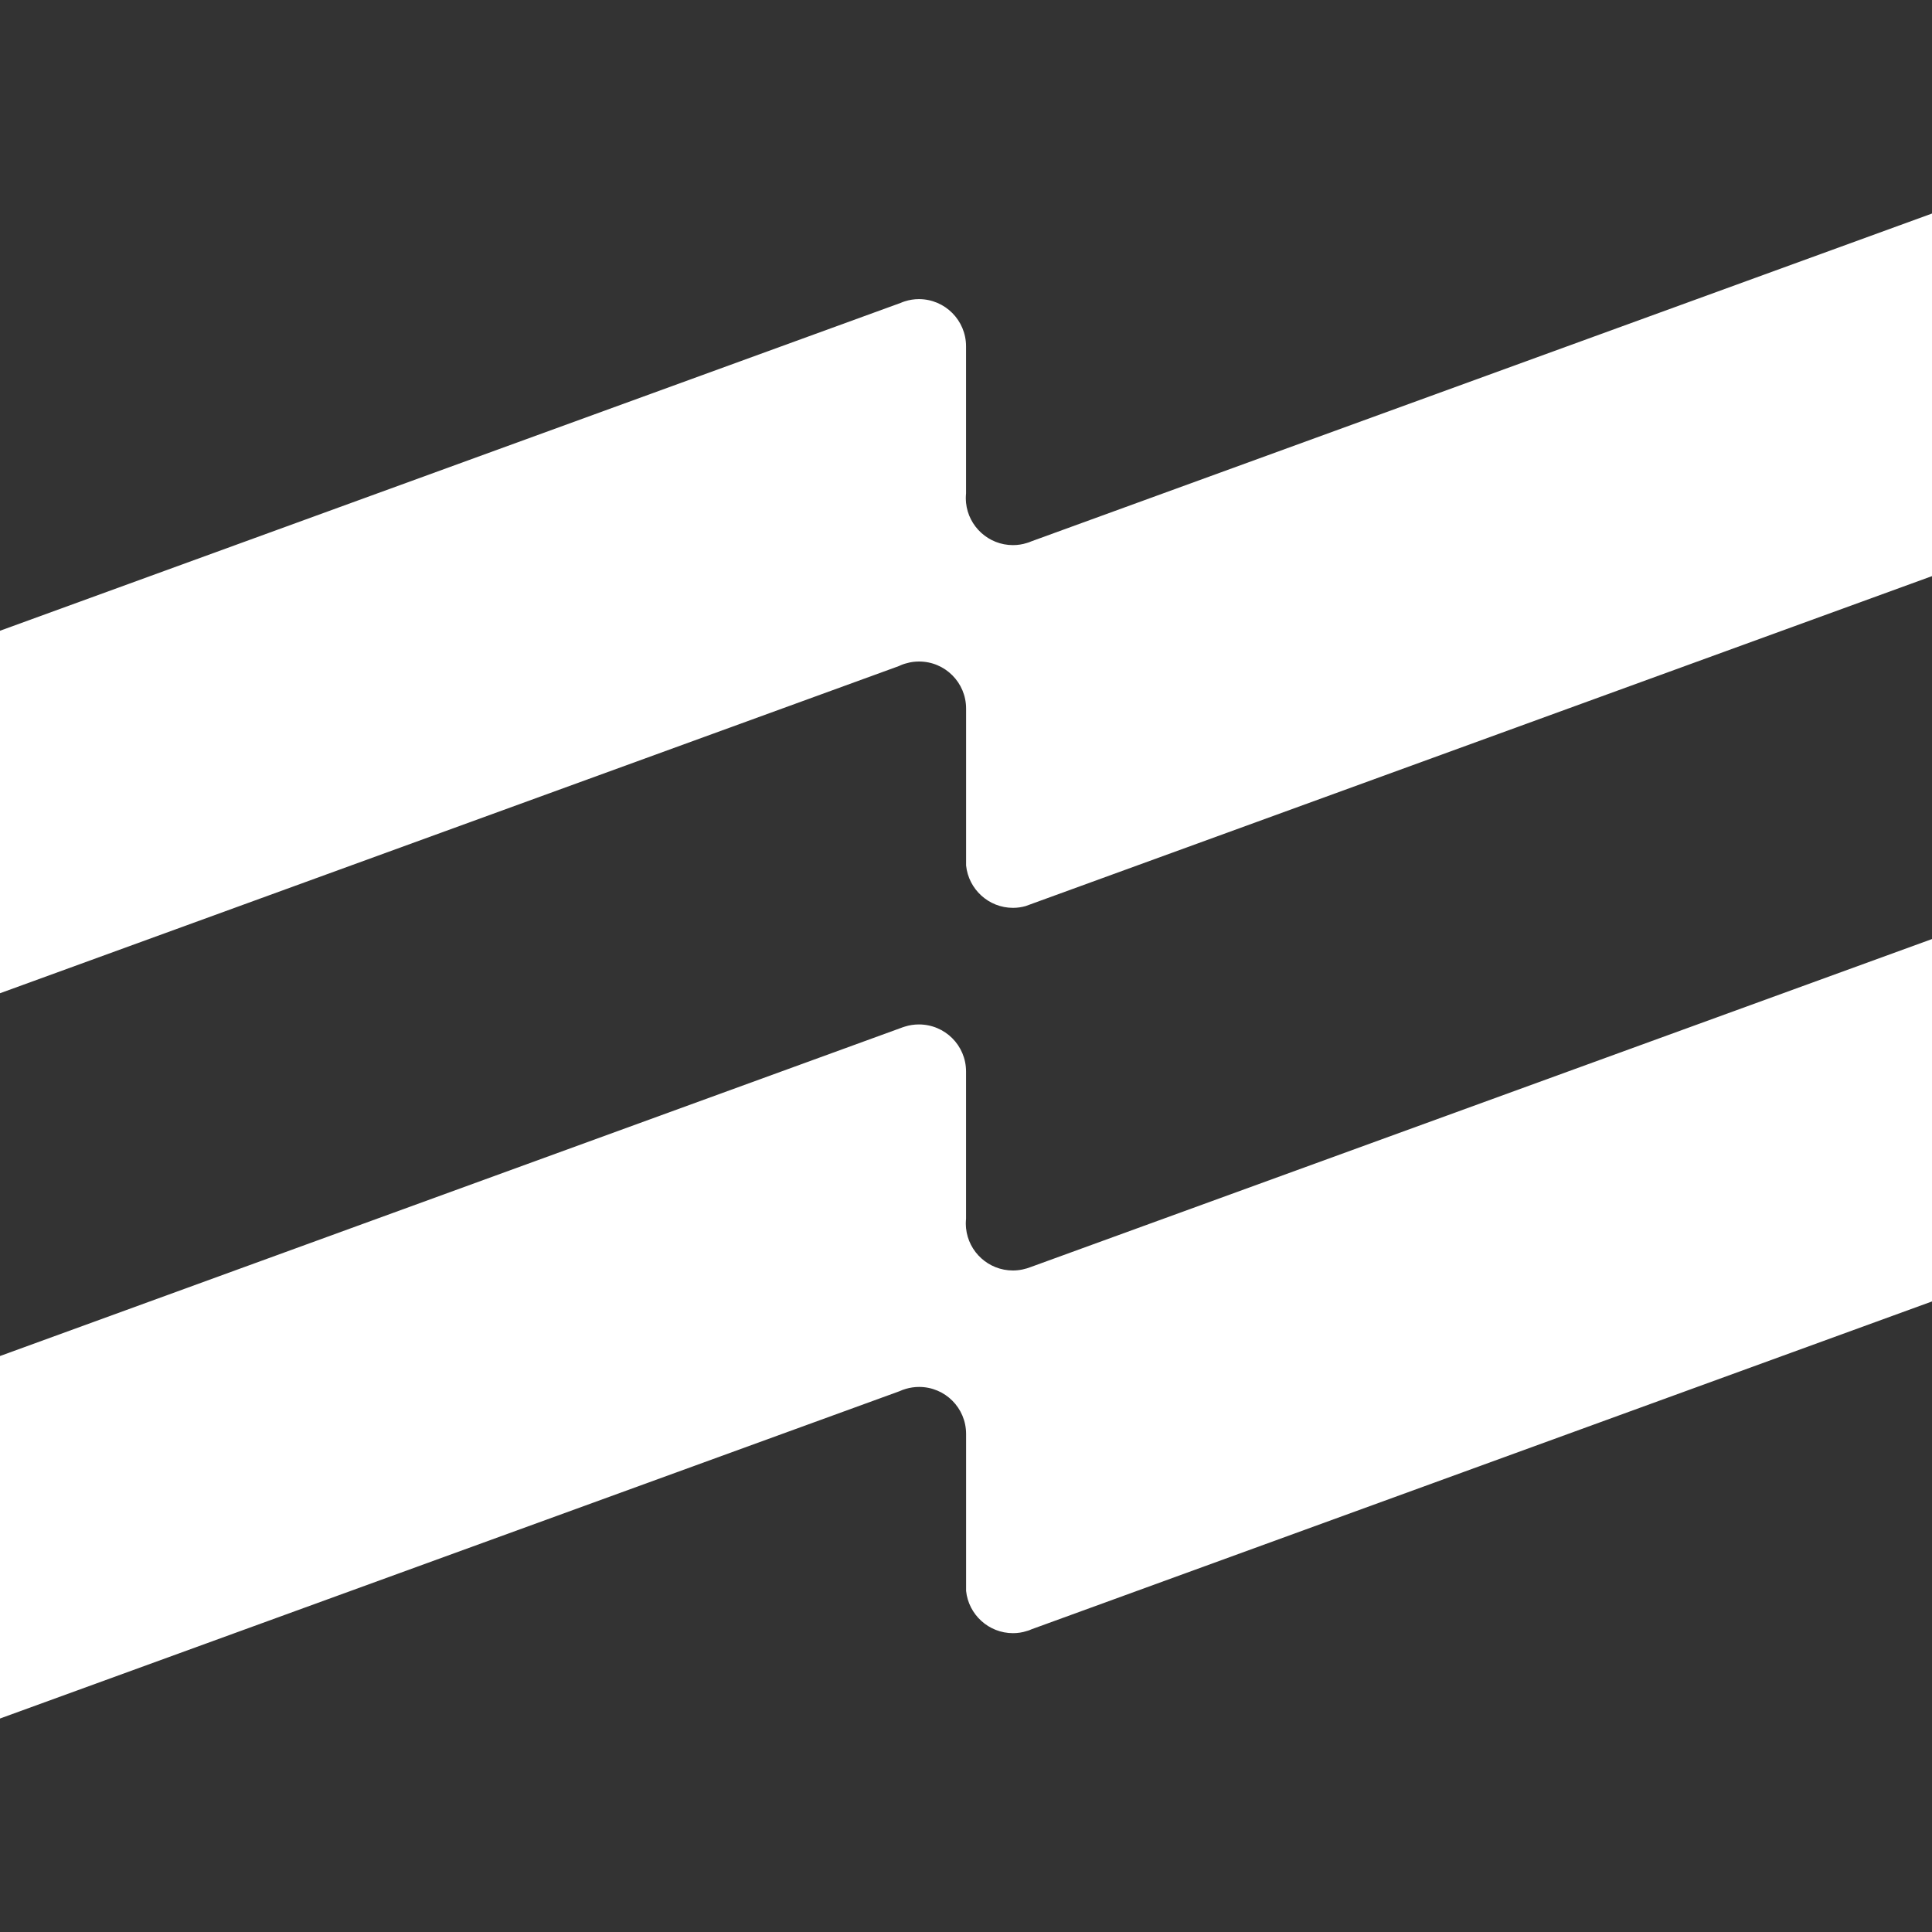 <svg width="40" height="40" viewBox="0 0 40 40" fill="none" xmlns="http://www.w3.org/2000/svg">
<rect x="0" y="0" width="40" height="40" fill="#333333" stroke="none"/>
<path d="M40 19.439V26.945L21.353 33.734C21.322 33.75 21.291 33.76 21.256 33.769C21.168 33.798 21.071 33.813 20.973 33.813C20.468 33.813 20.052 33.427 20.002 32.938V29.689C20.002 29.15 19.568 28.715 19.028 28.715C18.934 28.715 18.843 28.729 18.757 28.754C18.71 28.768 18.666 28.783 18.622 28.804L0 35.58V28.075L18.632 21.29C18.666 21.277 18.699 21.265 18.736 21.254C18.827 21.225 18.924 21.21 19.025 21.21C19.564 21.21 20.001 21.644 20.001 22.184V25.23C19.999 25.261 19.996 25.295 19.996 25.329C19.996 25.364 19.999 25.397 20.001 25.429C20.051 25.921 20.467 26.304 20.972 26.304C21.104 26.304 21.235 26.275 21.353 26.228L40 19.442V19.439Z" fill="white"/>
<path d="M40 4.42V11.928L21.389 18.703L21.236 18.759C21.152 18.783 21.064 18.796 20.973 18.796C20.468 18.796 20.052 18.41 20.002 17.919V14.67C20.002 14.133 19.568 13.696 19.028 13.696C18.942 13.696 18.858 13.706 18.778 13.73C18.721 13.743 18.663 13.764 18.611 13.79L0 20.564V13.059L18.645 6.272C18.676 6.258 18.705 6.248 18.736 6.238C18.827 6.209 18.924 6.193 19.025 6.193C19.564 6.193 20.001 6.631 20.001 7.17V10.213C19.999 10.244 19.996 10.278 19.996 10.312C19.996 10.346 19.999 10.379 20.001 10.411C20.051 10.9 20.467 11.286 20.972 11.286C21.071 11.286 21.168 11.271 21.259 11.242C21.29 11.235 21.32 11.221 21.353 11.208L40 4.421V4.42Z" fill="white"/>
</svg>
